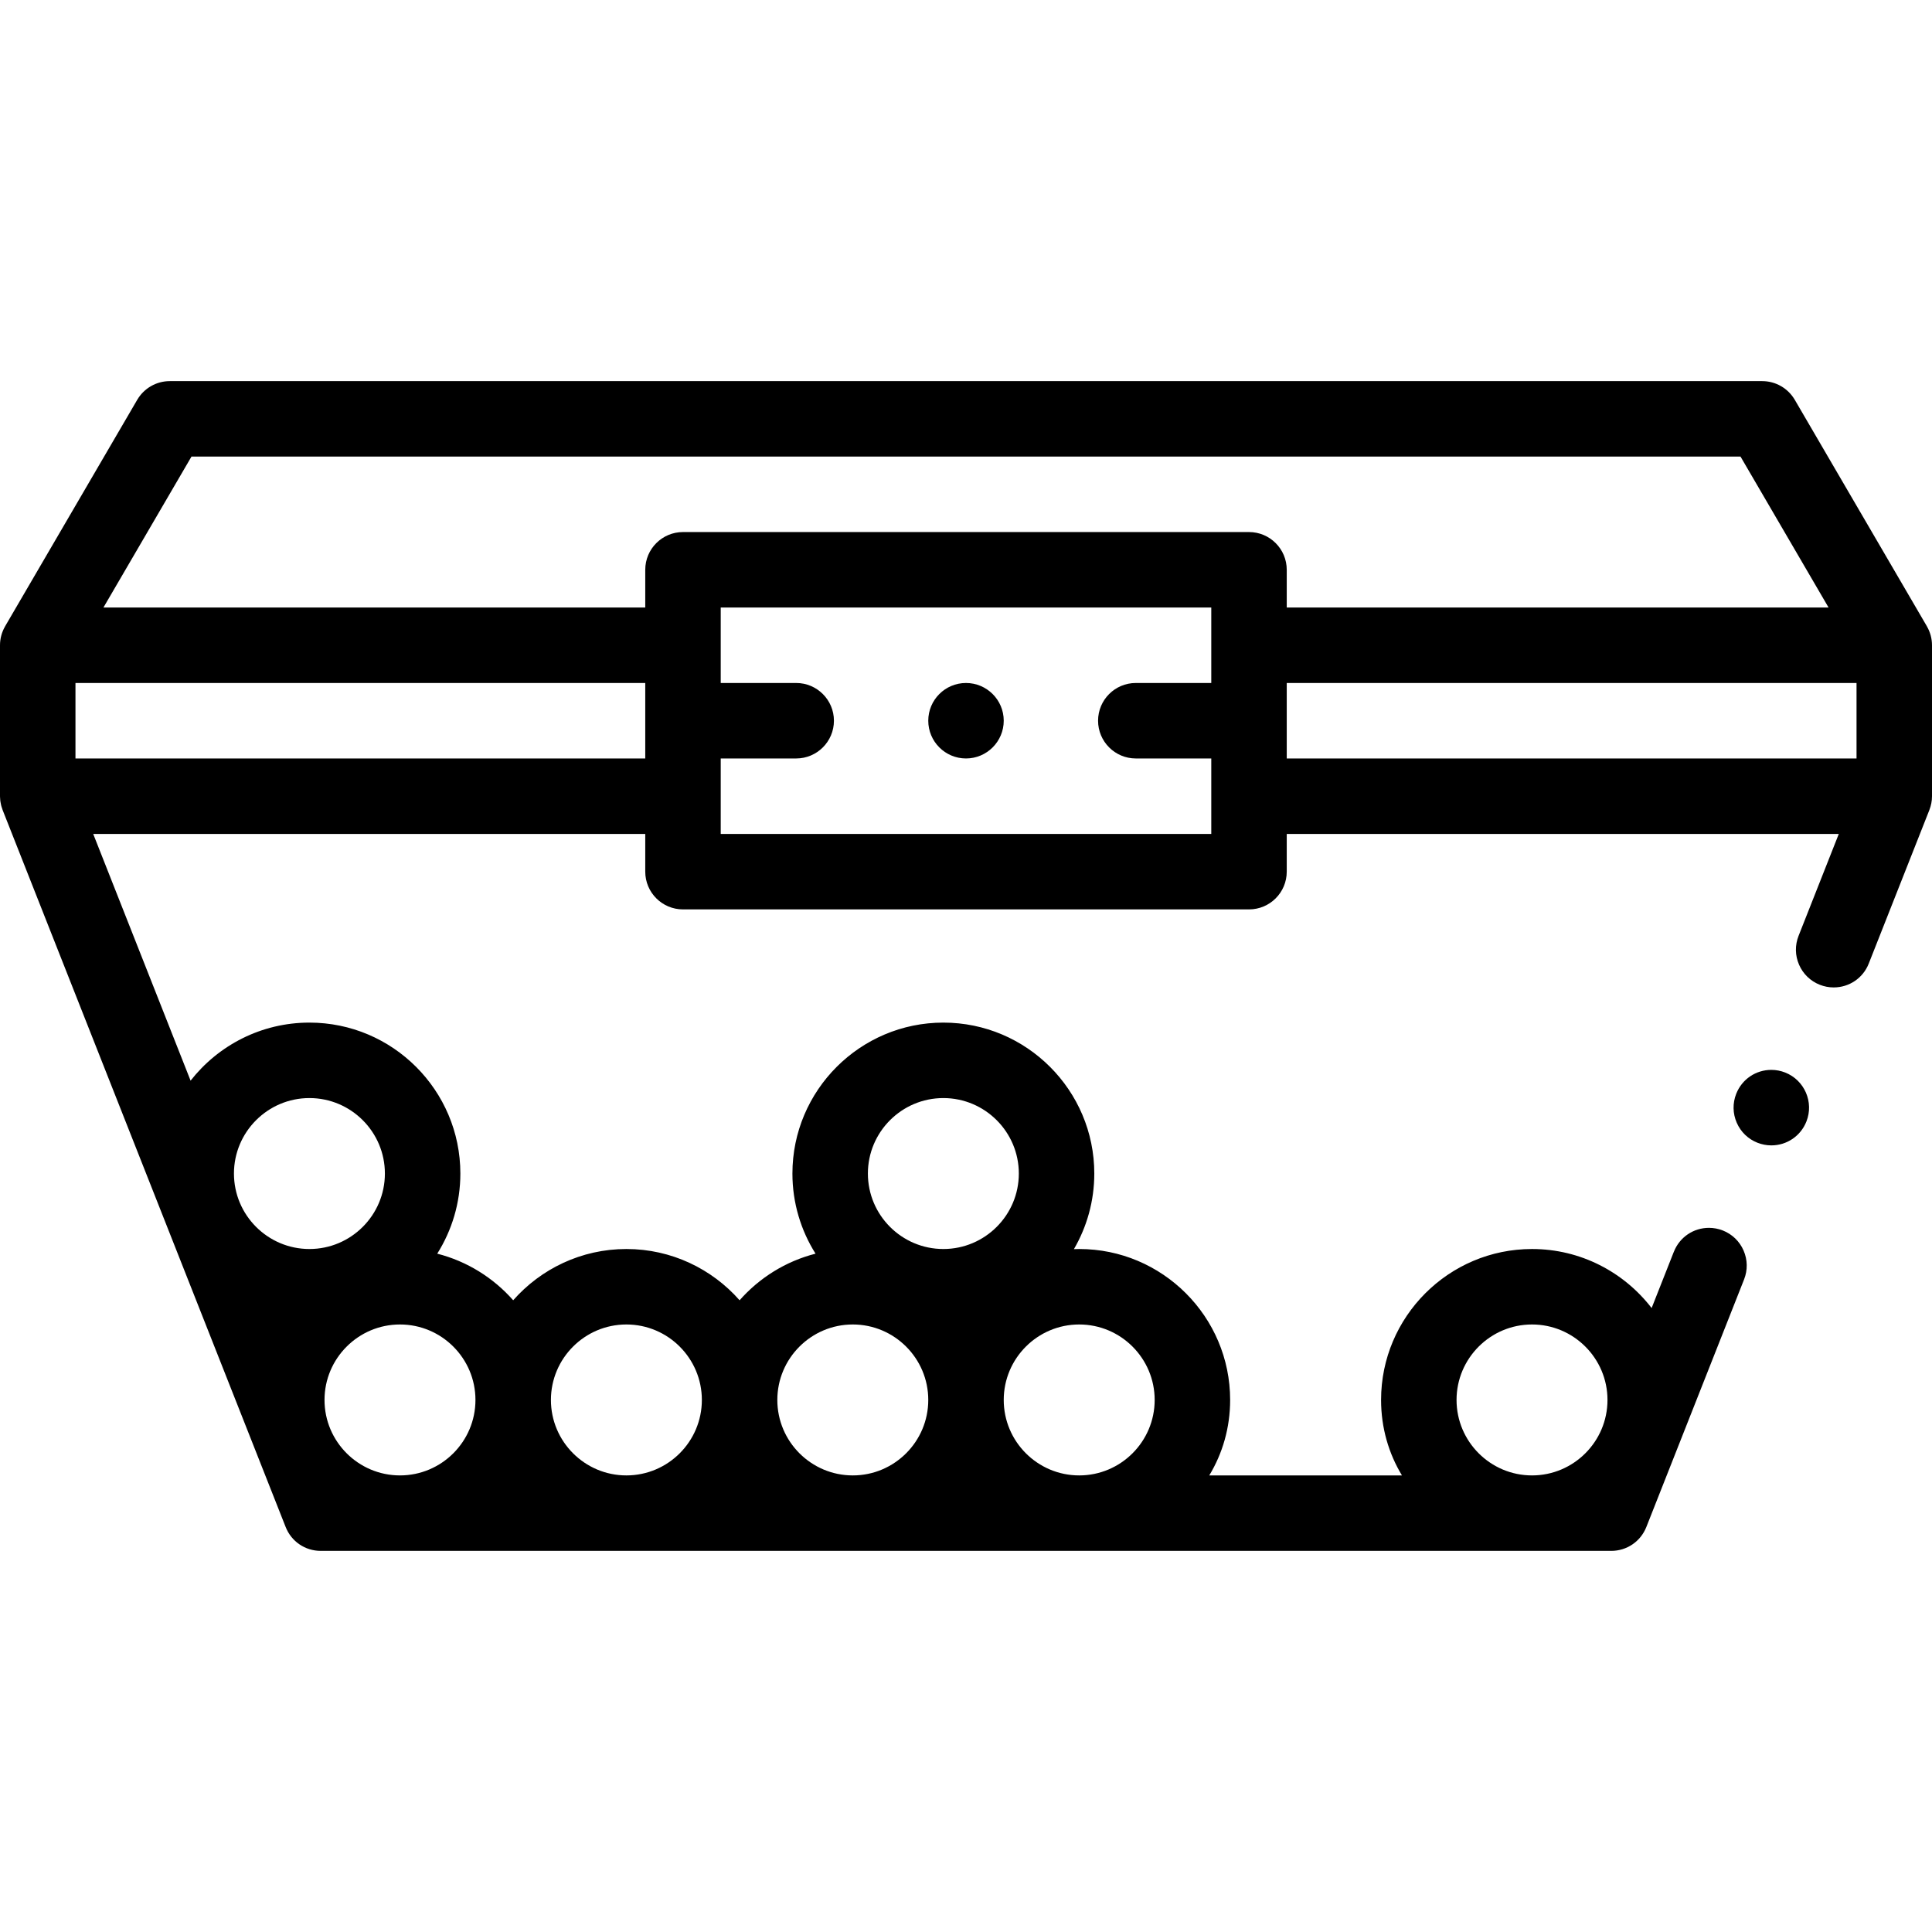   <svg fill="#000000" id="Layer_1" enable-background="new 0 0 512 512"  viewBox="0 0 512 512"   xmlns="http://www.w3.org/2000/svg"><path d="m473.09 284.229c-1.18-.46-2.41-.7-3.67-.7-4.13 0-7.78 2.49-9.3 6.33-.98 2.49-.94 5.21.13 7.66 1.06 2.45 3.01 4.34 5.5 5.32 1.18.46 2.41.7 3.67.7 4.13 0 7.78-2.49 9.3-6.33 2.03-5.129-.5-10.949-5.63-12.98z"/><path d="m512 171c0-1.801-.483-3.487-1.317-4.947-.016-.029-.028-.063-.045-.092l-35-60c-1.792-3.072-5.081-4.961-8.638-4.961h-422c-3.557 0-6.846 1.889-8.638 4.961l-35 60c-.014.024-.019.045-.032.069-.841 1.465-1.33 3.159-1.33 4.97v40c0 .013.002.026.002.04 0 .113.013.225.017.337.01.271.026.541.057.806.014.118.035.234.054.352.042.273.094.542.157.808.024.099.049.197.076.296.086.314.186.622.301.923.014.036.021.073.035.108l.059.15c.013.032.024.064.038.096l74.904 189.754c1.51 3.84 5.159 6.33 9.3 6.33h342c4.13 0 7.78-2.49 9.3-6.33l25.9-65.61c.979-2.479.93-5.2-.131-7.649-1.06-2.45-3.02-4.341-5.5-5.32-1.18-.46-2.42-.7-3.67-.7-4.13 0-7.779 2.48-9.3 6.32 0 0 0 .01-.01.01l-5.89 14.927c-7.318-9.506-18.802-15.648-31.699-15.648-22.056 0-40 17.944-40 40 0 7.391 2.023 14.202 5.532 20h-51.064c3.509-5.798 5.532-12.609 5.532-20 0-22.056-17.944-40-40-40-.47 0-.936.02-1.402.036 3.428-5.897 5.402-12.738 5.402-20.036 0-22.056-17.944-40-40-40s-40 17.944-40 40c0 7.798 2.251 15.077 6.127 21.236-7.913 2.017-14.884 6.402-20.127 12.349-7.335-8.321-18.062-13.585-30-13.585s-22.665 5.264-30 13.585c-5.242-5.947-12.214-10.333-20.127-12.349 3.876-6.159 6.127-13.438 6.127-21.236 0-22.056-17.944-40-40-40-12.777 0-24.165 6.029-31.493 15.383l-25.807-65.383h146.3v10c0 5.522 4.478 10 10 10h150c5.522 0 10-4.478 10-10v-10h146.3l-10.66 27.01c-.979 2.48-.939 5.2.13 7.65 1.061 2.449 3.021 4.34 5.5 5.319 1.181.46 2.41.7 3.67.7 4.13 0 7.79-2.479 9.301-6.33l15.962-40.434c.013-.032.025-.064.038-.097l.059-.149c.008-.02.01-.038.017-.058.436-1.122.684-2.337.684-3.612v-39.999zm-126 200c0-11.028 8.972-20 20-20s20 8.972 20 20-8.972 20-20 20-20-8.972-20-20zm-80 0c0 11.028-8.972 20-20 20s-20-8.972-20-20 8.972-20 20-20 20 8.972 20 20zm-56-80c11.028 0 20 8.972 20 20s-8.972 20-20 20-20-8.972-20-20 8.972-20 20-20zm-24 60c11.028 0 20 8.972 20 20s-8.972 20-20 20-20-8.972-20-20 8.972-20 20-20zm-60 0c11.028 0 20 8.972 20 20s-8.972 20-20 20-20-8.972-20-20 8.972-20 20-20zm-40 20c0 11.028-8.972 20-20 20s-20-8.972-20-20 8.972-20 20-20 20 8.972 20 20zm-44-80c11.028 0 20 8.972 20 20s-8.972 20-20 20-20-8.972-20-20 8.972-20 20-20zm-31.256-170h410.512l23.333 40h-143.589v-10c0-5.522-4.478-10-10-10h-150c-5.522 0-10 4.478-10 10v10h-143.589zm-30.744 80v-20h151v20zm171 20v-20h20c5.51 0 10-4.49 10-10 0-5.521-4.49-10-10-10h-20v-20h130v20h-20c-5.521 0-10 4.479-10 10 0 5.51 4.479 10 10 10h20v20zm150-20v-20h151v20z"/><path d="m256 181c-5.521 0-10 4.479-10 10 0 5.51 4.479 10 10 10 5.51 0 10-4.49 10-10 0-5.521-4.49-10-10-10z"/></svg>